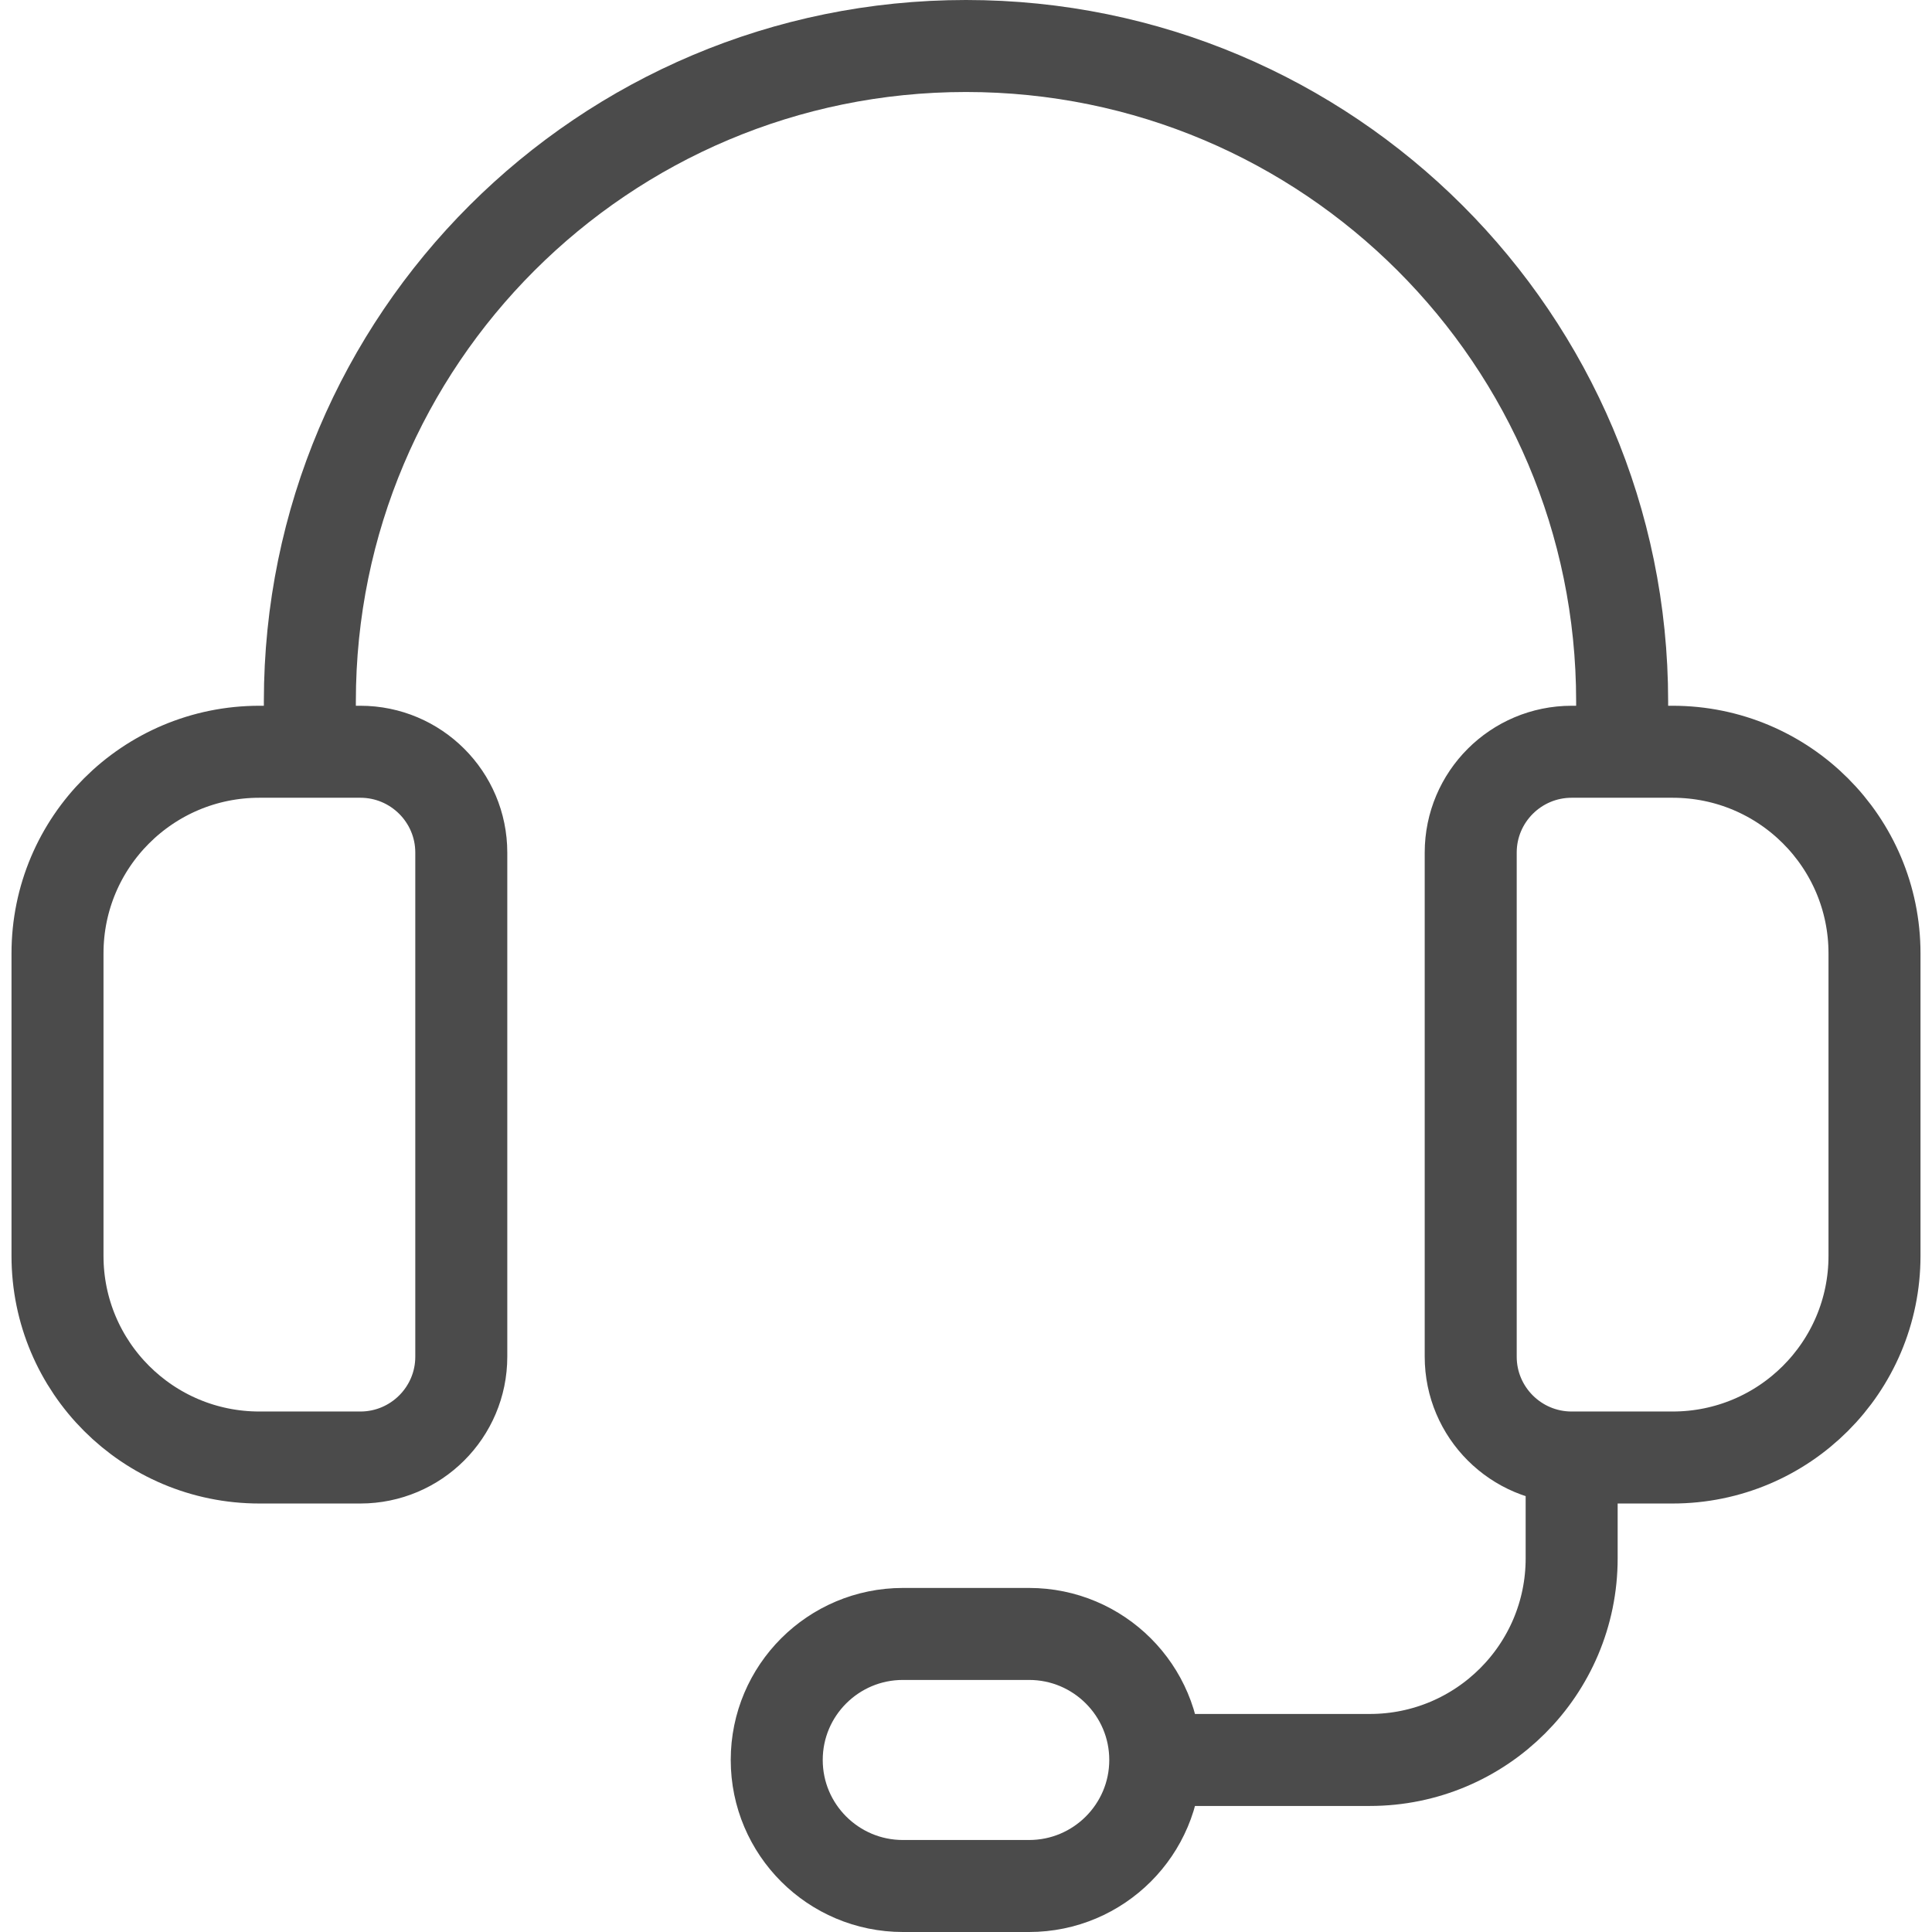 <svg width="84" height="84" viewBox="0 0 84 84" fill="none" xmlns="http://www.w3.org/2000/svg">
<path d="M68.333 63.37H72.722C77.572 63.37 81.5 59.447 81.5 54.603V41.452C81.5 36.608 77.572 32.685 72.722 32.685H68.333C65.911 32.685 63.944 34.649 63.944 37.069V58.986C63.944 61.406 65.911 63.37 68.333 63.37ZM68.333 63.37V67.753C68.333 72.597 64.405 76.52 59.556 76.52H50.229M70.528 32.685V30.493C70.528 14.756 57.756 2 42 2C26.244 2 13.472 14.756 13.472 30.493V32.685M50.229 76.52C50.229 73.496 47.771 71.041 44.743 71.041H39.257C36.229 71.041 33.771 73.496 33.771 76.52C33.771 79.545 36.229 82 39.257 82H44.743C47.771 82 50.229 79.545 50.229 76.52ZM15.667 63.37H11.278C6.428 63.37 2.5 59.447 2.5 54.603V41.452C2.5 36.608 6.428 32.685 11.278 32.685H15.667C18.089 32.685 20.056 34.649 20.056 37.069V58.986C20.056 61.406 18.089 63.37 15.667 63.37Z" stroke="#4B4B4B" stroke-width="4" stroke-linecap="round" stroke-linejoin="round"/>
</svg>
